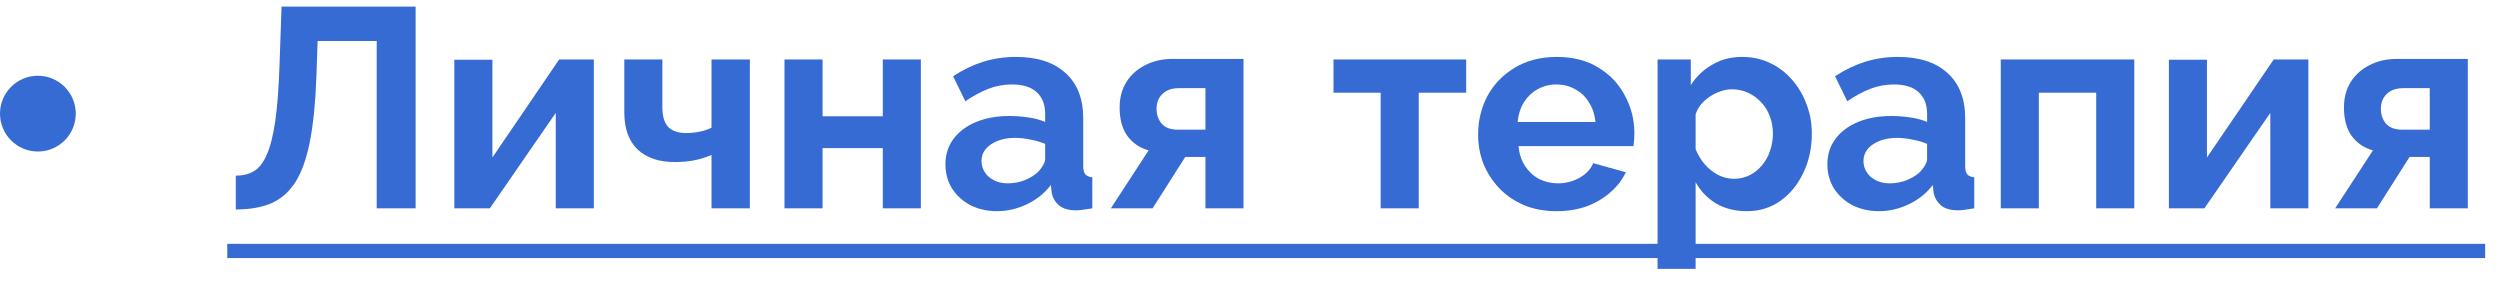 <?xml version="1.0" encoding="UTF-8"?> <svg xmlns="http://www.w3.org/2000/svg" width="132" height="15" viewBox="0 0 132 15" fill="none"> <path d="M19.89 11V2.165H16.77L16.71 3.965C16.66 5.375 16.545 6.54 16.365 7.46C16.185 8.38 15.925 9.105 15.585 9.635C15.245 10.155 14.815 10.525 14.295 10.745C13.785 10.955 13.17 11.06 12.45 11.06V9.275C12.82 9.275 13.14 9.195 13.41 9.035C13.68 8.875 13.905 8.585 14.085 8.165C14.275 7.745 14.425 7.15 14.535 6.38C14.645 5.61 14.72 4.615 14.76 3.395L14.865 0.35H21.945V11H19.89Z" fill="#366BD4"></path> <path d="M23.989 11V3.155H25.999V8.315L29.524 3.14H31.354V11H29.344V5.96L25.864 11H23.989Z" fill="#366BD4"></path> <path d="M37.568 11V8.18C37.268 8.31 36.963 8.405 36.653 8.465C36.353 8.525 36.008 8.555 35.618 8.555C34.788 8.555 34.138 8.335 33.668 7.895C33.198 7.445 32.963 6.79 32.963 5.93V3.14H34.973V5.66C34.973 6.13 35.073 6.475 35.273 6.695C35.483 6.915 35.803 7.025 36.233 7.025C36.473 7.025 36.713 7 36.953 6.95C37.193 6.9 37.398 6.83 37.568 6.74V3.14H39.593V11H37.568Z" fill="#366BD4"></path> <path d="M41.421 11V3.14H43.431V6.14H46.611V3.14H48.621V11H46.611V7.82H43.431V11H41.421Z" fill="#366BD4"></path> <path d="M49.919 8.675C49.919 8.165 50.059 7.72 50.339 7.34C50.629 6.95 51.029 6.65 51.539 6.44C52.049 6.23 52.634 6.125 53.294 6.125C53.624 6.125 53.959 6.15 54.299 6.2C54.639 6.25 54.934 6.33 55.184 6.44V6.02C55.184 5.52 55.034 5.135 54.734 4.865C54.444 4.595 54.009 4.46 53.429 4.46C52.999 4.46 52.589 4.535 52.199 4.685C51.809 4.835 51.399 5.055 50.969 5.345L50.324 4.025C50.844 3.685 51.374 3.43 51.914 3.26C52.464 3.09 53.039 3.005 53.639 3.005C54.759 3.005 55.629 3.285 56.249 3.845C56.879 4.405 57.194 5.205 57.194 6.245V8.75C57.194 8.96 57.229 9.11 57.299 9.2C57.379 9.29 57.504 9.345 57.674 9.365V11C57.494 11.03 57.329 11.055 57.179 11.075C57.039 11.095 56.919 11.105 56.819 11.105C56.419 11.105 56.114 11.015 55.904 10.835C55.704 10.655 55.579 10.435 55.529 10.175L55.484 9.77C55.144 10.21 54.719 10.55 54.209 10.79C53.699 11.03 53.179 11.15 52.649 11.15C52.129 11.15 51.659 11.045 51.239 10.835C50.829 10.615 50.504 10.32 50.264 9.95C50.034 9.57 49.919 9.145 49.919 8.675ZM54.809 9.08C54.919 8.96 55.009 8.84 55.079 8.72C55.149 8.6 55.184 8.49 55.184 8.39V7.595C54.944 7.495 54.684 7.42 54.404 7.37C54.124 7.31 53.859 7.28 53.609 7.28C53.089 7.28 52.659 7.395 52.319 7.625C51.989 7.845 51.824 8.14 51.824 8.51C51.824 8.71 51.879 8.9 51.989 9.08C52.099 9.26 52.259 9.405 52.469 9.515C52.679 9.625 52.929 9.68 53.219 9.68C53.519 9.68 53.814 9.625 54.104 9.515C54.394 9.395 54.629 9.25 54.809 9.08Z" fill="#366BD4"></path> <path d="M58.652 11L60.647 7.94C60.177 7.81 59.802 7.555 59.522 7.175C59.252 6.795 59.117 6.295 59.117 5.675C59.117 5.155 59.237 4.705 59.477 4.325C59.717 3.945 60.047 3.65 60.467 3.44C60.887 3.22 61.372 3.11 61.922 3.11H65.657V11H63.647V8.285H62.582L60.857 11H58.652ZM62.162 6.845H63.647V4.655H62.237C61.877 4.655 61.592 4.755 61.382 4.955C61.172 5.155 61.067 5.415 61.067 5.735C61.067 6.055 61.157 6.32 61.337 6.53C61.527 6.74 61.802 6.845 62.162 6.845Z" fill="#366BD4"></path> <path d="M72.899 11V4.895H70.409V3.14H77.414V4.895H74.909V11H72.899Z" fill="#366BD4"></path> <path d="M82.185 11.15C81.555 11.15 80.985 11.045 80.475 10.835C79.965 10.615 79.53 10.32 79.17 9.95C78.81 9.57 78.53 9.14 78.33 8.66C78.14 8.17 78.045 7.655 78.045 7.115C78.045 6.365 78.21 5.68 78.54 5.06C78.88 4.44 79.36 3.945 79.98 3.575C80.61 3.195 81.35 3.005 82.2 3.005C83.06 3.005 83.795 3.195 84.405 3.575C85.015 3.945 85.48 4.44 85.8 5.06C86.13 5.67 86.295 6.33 86.295 7.04C86.295 7.16 86.29 7.285 86.28 7.415C86.27 7.535 86.26 7.635 86.25 7.715H80.175C80.215 8.115 80.33 8.465 80.52 8.765C80.72 9.065 80.97 9.295 81.27 9.455C81.58 9.605 81.91 9.68 82.26 9.68C82.66 9.68 83.035 9.585 83.385 9.395C83.745 9.195 83.99 8.935 84.12 8.615L85.845 9.095C85.655 9.495 85.38 9.85 85.02 10.16C84.67 10.47 84.255 10.715 83.775 10.895C83.295 11.065 82.765 11.15 82.185 11.15ZM80.13 6.44H84.24C84.2 6.04 84.085 5.695 83.895 5.405C83.715 5.105 83.475 4.875 83.175 4.715C82.875 4.545 82.54 4.46 82.17 4.46C81.81 4.46 81.48 4.545 81.18 4.715C80.89 4.875 80.65 5.105 80.46 5.405C80.28 5.695 80.17 6.04 80.13 6.44Z" fill="#366BD4"></path> <path d="M92.23 11.15C91.62 11.15 91.079 11.015 90.609 10.745C90.15 10.465 89.79 10.09 89.529 9.62V14.195H87.519V3.14H89.275V4.49C89.575 4.03 89.954 3.67 90.415 3.41C90.874 3.14 91.4 3.005 91.99 3.005C92.519 3.005 93.004 3.11 93.445 3.32C93.894 3.53 94.284 3.825 94.615 4.205C94.945 4.575 95.2 5.005 95.379 5.495C95.57 5.975 95.665 6.495 95.665 7.055C95.665 7.815 95.514 8.505 95.215 9.125C94.924 9.745 94.519 10.24 93.999 10.61C93.49 10.97 92.9 11.15 92.23 11.15ZM91.555 9.44C91.865 9.44 92.144 9.375 92.394 9.245C92.644 9.115 92.859 8.94 93.04 8.72C93.23 8.49 93.37 8.235 93.46 7.955C93.559 7.665 93.609 7.365 93.609 7.055C93.609 6.725 93.555 6.42 93.445 6.14C93.344 5.86 93.195 5.615 92.995 5.405C92.794 5.185 92.559 5.015 92.29 4.895C92.029 4.775 91.745 4.715 91.434 4.715C91.245 4.715 91.049 4.75 90.85 4.82C90.659 4.88 90.475 4.97 90.294 5.09C90.115 5.21 89.954 5.35 89.814 5.51C89.684 5.67 89.59 5.845 89.529 6.035V7.88C89.65 8.17 89.809 8.435 90.01 8.675C90.219 8.915 90.46 9.105 90.73 9.245C90.999 9.375 91.275 9.44 91.555 9.44Z" fill="#366BD4"></path> <path d="M96.486 8.675C96.486 8.165 96.626 7.72 96.906 7.34C97.196 6.95 97.596 6.65 98.106 6.44C98.616 6.23 99.201 6.125 99.861 6.125C100.191 6.125 100.526 6.15 100.866 6.2C101.206 6.25 101.501 6.33 101.751 6.44V6.02C101.751 5.52 101.601 5.135 101.301 4.865C101.011 4.595 100.576 4.46 99.996 4.46C99.566 4.46 99.156 4.535 98.766 4.685C98.376 4.835 97.966 5.055 97.536 5.345L96.891 4.025C97.411 3.685 97.941 3.43 98.481 3.26C99.031 3.09 99.606 3.005 100.206 3.005C101.326 3.005 102.196 3.285 102.816 3.845C103.446 4.405 103.761 5.205 103.761 6.245V8.75C103.761 8.96 103.796 9.11 103.866 9.2C103.946 9.29 104.071 9.345 104.241 9.365V11C104.061 11.03 103.896 11.055 103.746 11.075C103.606 11.095 103.486 11.105 103.386 11.105C102.986 11.105 102.681 11.015 102.471 10.835C102.271 10.655 102.146 10.435 102.096 10.175L102.051 9.77C101.711 10.21 101.286 10.55 100.776 10.79C100.266 11.03 99.746 11.15 99.216 11.15C98.696 11.15 98.226 11.045 97.806 10.835C97.396 10.615 97.071 10.32 96.831 9.95C96.601 9.57 96.486 9.145 96.486 8.675ZM101.376 9.08C101.486 8.96 101.576 8.84 101.646 8.72C101.716 8.6 101.751 8.49 101.751 8.39V7.595C101.511 7.495 101.251 7.42 100.971 7.37C100.691 7.31 100.426 7.28 100.176 7.28C99.656 7.28 99.226 7.395 98.886 7.625C98.556 7.845 98.391 8.14 98.391 8.51C98.391 8.71 98.446 8.9 98.556 9.08C98.666 9.26 98.826 9.405 99.036 9.515C99.246 9.625 99.496 9.68 99.786 9.68C100.086 9.68 100.381 9.625 100.671 9.515C100.961 9.395 101.196 9.25 101.376 9.08Z" fill="#366BD4"></path> <path d="M105.64 11V3.14H112.69V11H110.68V4.895H107.65V11H105.64Z" fill="#366BD4"></path> <path d="M114.517 11V3.155H116.527V8.315L120.052 3.14H121.882V11H119.872V5.96L116.392 11H114.517Z" fill="#366BD4"></path> <path d="M123.296 11L125.291 7.94C124.821 7.81 124.446 7.555 124.166 7.175C123.896 6.795 123.761 6.295 123.761 5.675C123.761 5.155 123.881 4.705 124.121 4.325C124.361 3.945 124.691 3.65 125.111 3.44C125.531 3.22 126.016 3.11 126.566 3.11H130.301V11H128.291V8.285H127.226L125.501 11H123.296ZM126.806 6.845H128.291V4.655H126.881C126.521 4.655 126.236 4.755 126.026 4.955C125.816 5.155 125.711 5.415 125.711 5.735C125.711 6.055 125.801 6.32 125.981 6.53C126.171 6.74 126.446 6.845 126.806 6.845Z" fill="#366BD4"></path> <path d="M12 12.875H131.216V13.625H12V12.875Z" fill="#366BD4"></path> <path d="M4 6C4 7.105 3.105 8 2 8C0.895 8 0 7.105 0 6C0 4.896 0.895 4 2 4C3.105 4 4 4.896 4 6Z" fill="#366BD4"></path> </svg> 